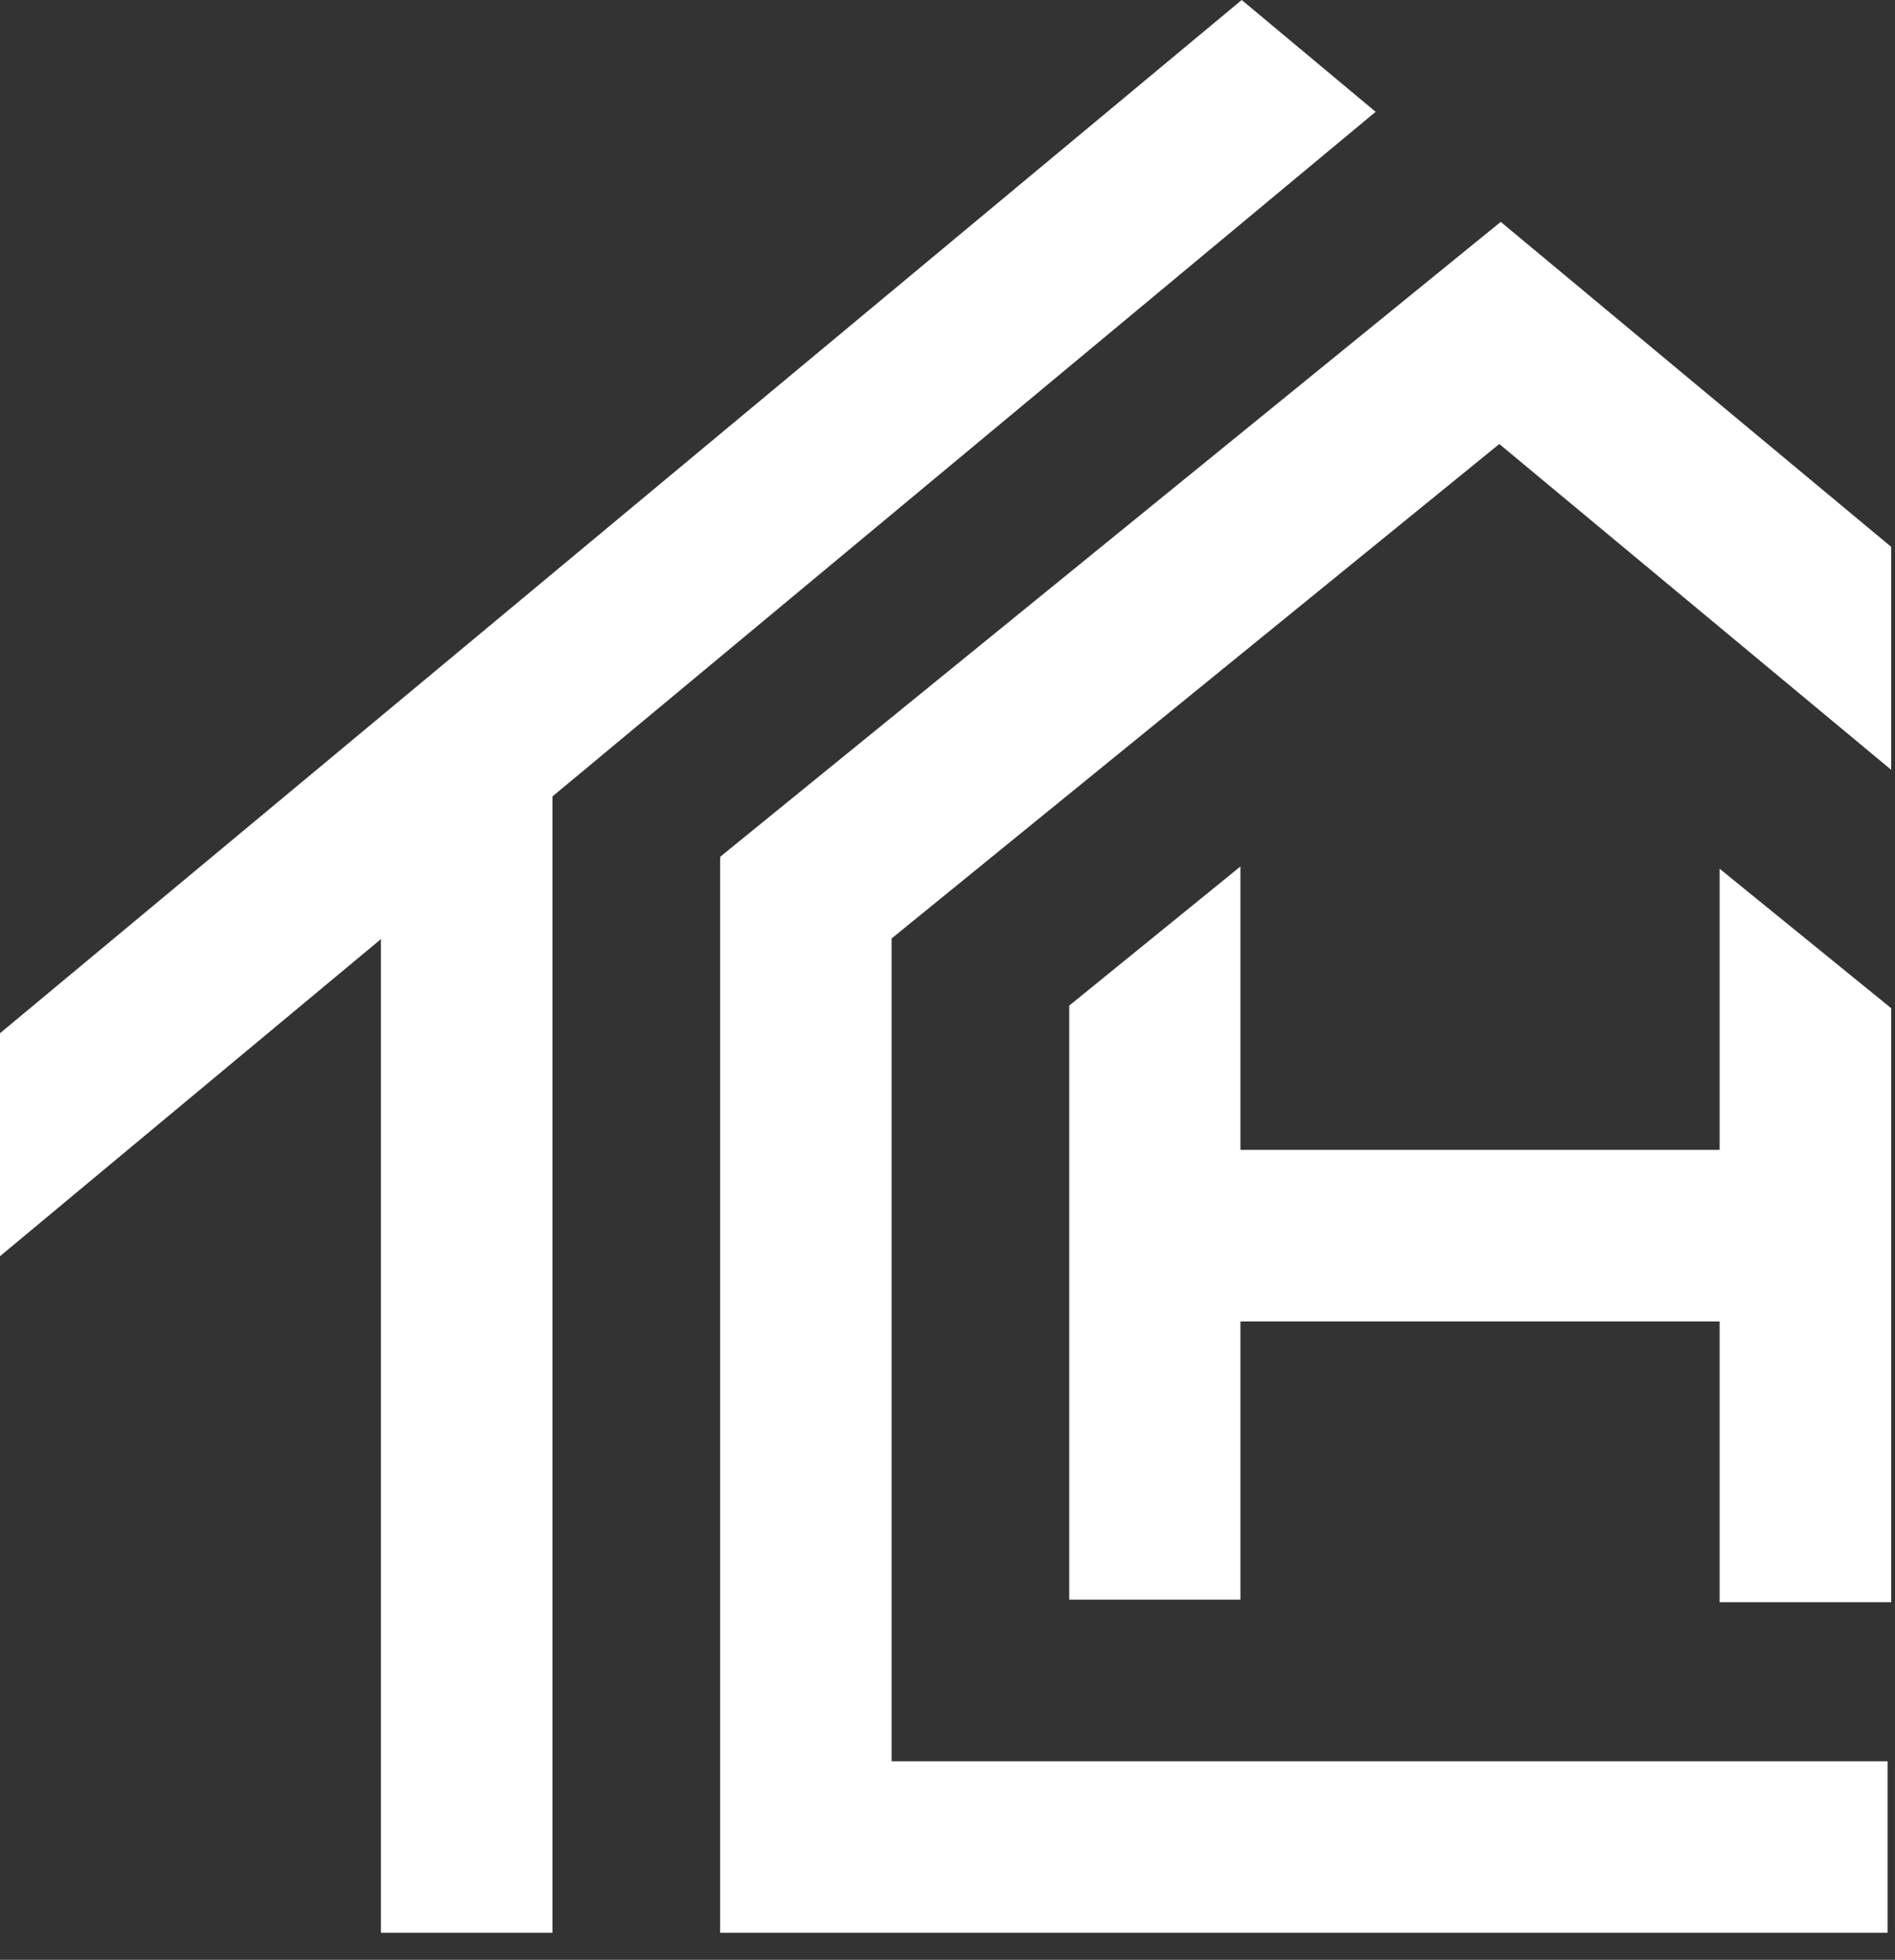 <svg width="59" height="61" viewBox="0 0 59 61" fill="none" xmlns="http://www.w3.org/2000/svg">
<rect x="0" y="0" width="59" height="61" fill="#333333" stroke="none"/>
<path d="M53.54 35.79H38.62V26.97L33.29 31.3V49.79H38.62V41.13H53.54V49.87H58.88V31.38L53.54 27.04V35.79Z" fill="white"/>
<path d="M46.73 6.91H46.72L22.42 26.67L22.44 26.7H22.42V60.16H27.73H27.76H58.77V54.82H27.76V29.21L46.68 13.82L58.88 23.96V17.02L46.73 6.91Z" fill="white"/>
<path d="M38.66 0L0 32.16V39.1L11.86 29.23V60.16H17.2V24.79L42.83 3.48L38.66 0Z" fill="white"/>
</svg>
